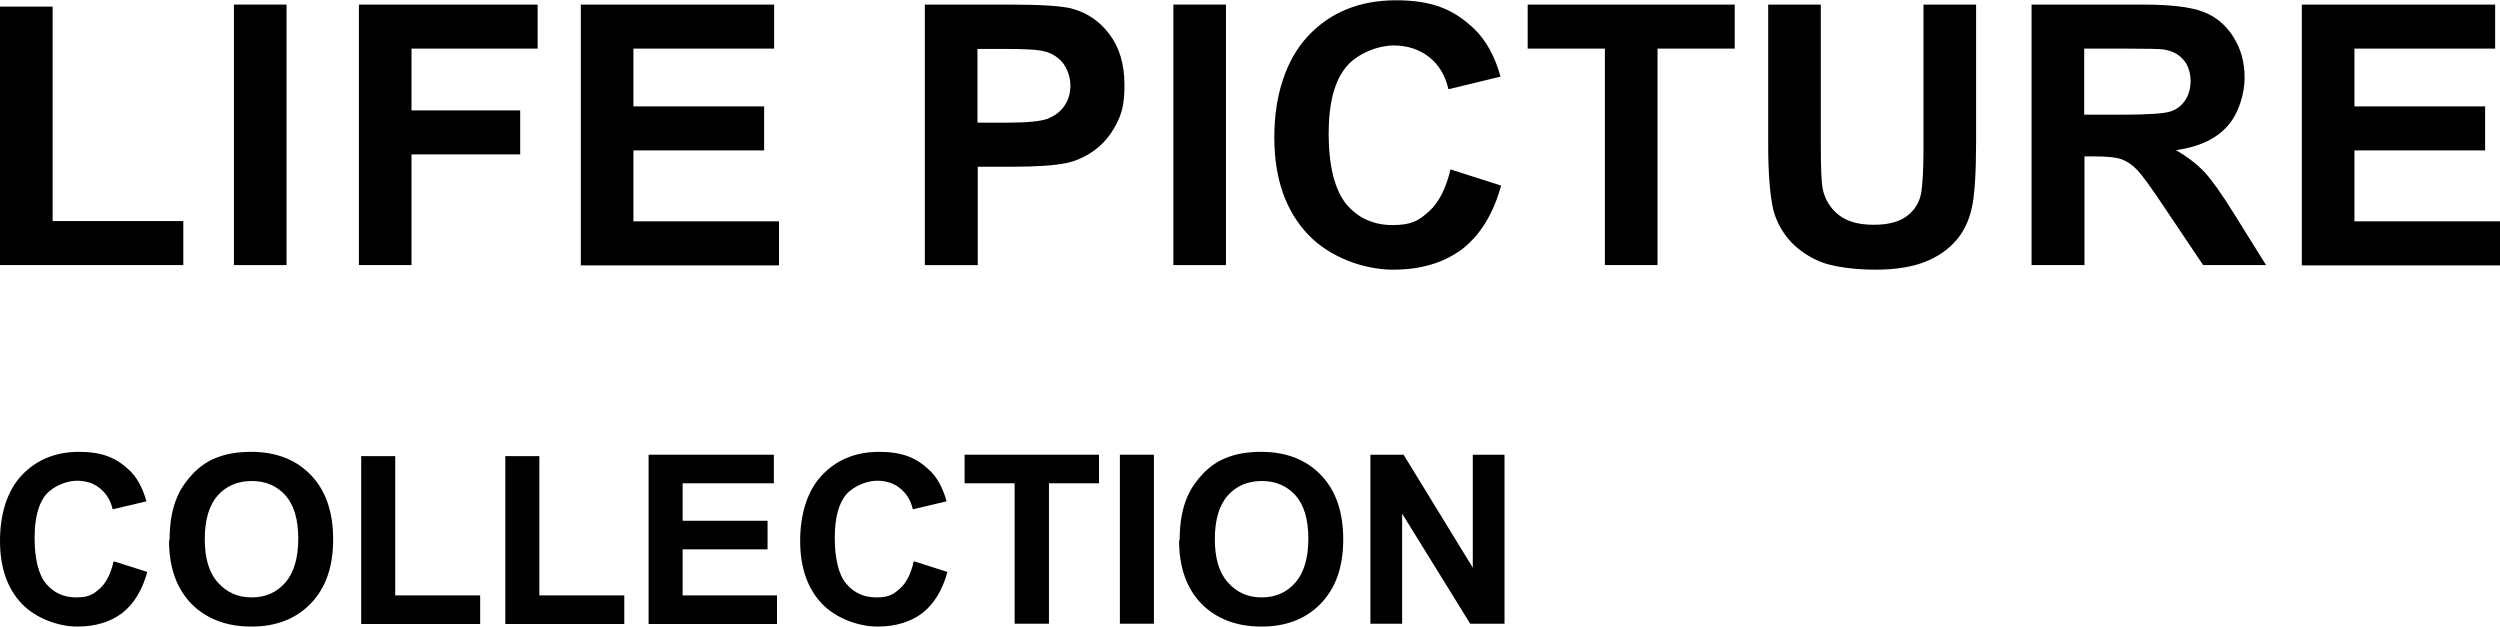 <?xml version="1.0" encoding="UTF-8"?>
<svg id="_レイヤー_1" xmlns="http://www.w3.org/2000/svg" version="1.1" viewBox="0 0 874.2 219.1">
  <!-- Generator: Adobe Illustrator 29.3.1, SVG Export Plug-In . SVG Version: 2.1.0 Build 151)  -->
  <g>
    <path d="M0,92.7V2.3h18.4v75h45.7v15.4s-64.1,0-64.1,0Z"/>
    <path d="M81.8,92.7V1.6h18.4v91.1h-18.4Z"/>
    <path d="M125.5,92.7V1.6h62.5v15.4h-44.1v21.6h38v15.4h-38v38.7s-18.4,0-18.4,0Z"/>
    <path d="M203.1,92.7V1.6h67.6v15.4h-49.2v20.2h45.7v15.4h-45.7v24.8h50.9v15.4h-69.3Z"/>
    <path d="M323.4,92.7V1.6h29.5c11.2,0,18.5.5,21.9,1.4,5.2,1.4,9.6,4.3,13.1,8.9,3.5,4.6,5.3,10.5,5.3,17.7s-1,10.3-3,14.1-4.6,6.8-7.7,9-6.3,3.6-9.5,4.3c-4.4.9-10.8,1.3-19.1,1.3h-12v34.4h-18.5ZM341.8,17v25.9h10.1c7.3,0,12.1-.5,14.5-1.4,2.4-1,4.4-2.4,5.8-4.5,1.4-2,2.1-4.4,2.1-7.1s-1-6-2.9-8.2c-1.9-2.2-4.4-3.5-7.4-4-2.2-.4-6.6-.6-13.2-.6h-9Z"/>
    <path d="M410.3,92.7V1.6h18.4v91.1h-18.4Z"/>
    <path d="M507.1,59.2l17.8,5.7c-2.7,9.9-7.3,17.3-13.6,22.2-6.4,4.8-14.4,7.2-24.2,7.2s-22-4.1-29.8-12.4-11.7-19.6-11.7-33.9,3.9-26.9,11.7-35.3C465.1,4.3,475.4.1,488.2.1s20.2,3.3,27.2,9.9c4.1,3.9,7.3,9.5,9.3,16.8l-18.2,4.4c-1.1-4.7-3.3-8.5-6.7-11.2-3.4-2.7-7.6-4.1-12.5-4.1s-12.2,2.4-16.4,7.3-6.3,12.7-6.3,23.6,2.1,19.7,6.2,24.6,9.5,7.3,16.2,7.3,9.1-1.6,12.6-4.7,6-8,7.6-14.7h-.1Z"/>
    <path d="M561.2,92.7V17h-27V1.6h72.4v15.4h-27v75.7h-18.4Z"/>
    <path d="M618.3,1.6h18.4v49.4c0,7.8.2,12.9.7,15.2.8,3.7,2.7,6.7,5.6,9,3,2.3,7,3.4,12.2,3.4s9.2-1.1,11.8-3.2c2.7-2.1,4.2-4.8,4.8-7.9.5-3.1.8-8.3.8-15.5V1.6h18.4v47.9c0,10.9-.5,18.7-1.5,23.2s-2.8,8.3-5.5,11.4-6.2,5.6-10.7,7.4-10.3,2.8-17.5,2.8-15.3-1-19.8-3-8-4.6-10.7-7.8c-2.6-3.2-4.3-6.6-5.2-10.1-1.2-5.2-1.8-12.9-1.8-23.1V1.6Z"/>
    <path d="M710.4,92.7V1.6h38.7c9.7,0,16.8.8,21.2,2.5,4.4,1.6,7.9,4.5,10.6,8.7,2.7,4.2,4,9,4,14.4s-2,12.5-6,16.9c-4,4.5-10,7.3-18,8.4,4,2.3,7.3,4.9,9.9,7.6,2.6,2.8,6.1,7.7,10.5,14.8l11.1,17.8h-22l-13.3-19.8c-4.7-7.1-8-11.6-9.7-13.4-1.7-1.8-3.6-3.1-5.5-3.8s-5-1-9.3-1h-3.7v38h-18.5ZM728.8,40.1h13.6c8.8,0,14.3-.4,16.5-1.1,2.2-.7,3.9-2,5.2-3.9,1.2-1.8,1.9-4.1,1.9-6.8s-.8-5.5-2.5-7.4c-1.6-1.9-3.9-3.1-6.9-3.6-1.5-.2-6-.3-13.4-.3h-14.4v23.1h0Z"/>
    <path d="M804.9,92.7V1.6h67.6v15.4h-49.2v20.2h45.7v15.4h-45.7v24.8h50.9v15.4h-69.3Z"/>
  </g>
  <g>
    <path d="M39.9,196.3l11.6,3.7c-1.8,6.5-4.7,11.2-8.8,14.4-4.1,3.1-9.4,4.7-15.7,4.7s-14.3-2.7-19.4-8c-5.1-5.4-7.6-12.7-7.6-22s2.5-17.5,7.6-22.9,11.8-8.2,20-8.2,13.1,2.1,17.6,6.4c2.7,2.5,4.7,6.2,6,10.9l-11.8,2.8c-.7-3.1-2.2-5.5-4.4-7.3s-4.9-2.7-8.1-2.7-7.9,1.6-10.7,4.7c-2.7,3.1-4.1,8.2-4.1,15.3s1.3,12.8,4,16,6.2,4.8,10.5,4.8,5.9-1,8.2-3,3.9-5.2,4.9-9.5h.2Z"/>
    <path d="M59.3,188.9c0-6,.9-11.1,2.7-15.2,1.3-3,3.2-5.7,5.5-8.1,2.3-2.4,4.9-4.2,7.6-5.3,3.7-1.6,7.9-2.3,12.7-2.3,8.7,0,15.7,2.7,20.9,8.1,5.2,5.4,7.8,12.9,7.8,22.5s-2.6,17-7.8,22.4c-5.2,5.4-12.1,8.1-20.8,8.1s-15.8-2.7-21-8c-5.2-5.4-7.8-12.7-7.8-22.2h.2ZM71.6,188.5c0,6.7,1.5,11.8,4.6,15.2,3.1,3.5,7,5.2,11.8,5.2s8.7-1.7,11.7-5.1c3-3.4,4.6-8.6,4.6-15.4s-1.5-11.8-4.5-15.2c-3-3.3-6.9-5-11.8-5s-8.9,1.7-11.9,5.1c-3,3.4-4.5,8.5-4.5,15.3h0Z"/>
    <path d="M126.3,218.1v-58.6h11.9v48.7h29.7v10h-41.6Z"/>
    <path d="M176.7,218.1v-58.6h11.9v48.7h29.7v10h-41.6Z"/>
    <path d="M226.8,218.1v-59.1h43.8v10h-31.9v13.1h29.7v10h-29.7v16.1h33v10h-44.9Z"/>
    <path d="M319.7,196.3l11.6,3.7c-1.8,6.5-4.7,11.2-8.8,14.4-4.1,3.1-9.4,4.7-15.7,4.7s-14.3-2.7-19.4-8c-5.1-5.4-7.6-12.7-7.6-22s2.5-17.5,7.6-22.9,11.8-8.2,20-8.2,13.1,2.1,17.6,6.4c2.7,2.5,4.7,6.2,6,10.9l-11.8,2.8c-.7-3.1-2.2-5.5-4.4-7.3-2.2-1.8-4.9-2.7-8.1-2.7s-7.9,1.6-10.7,4.7c-2.7,3.1-4.1,8.2-4.1,15.3s1.3,12.8,4,16,6.2,4.8,10.5,4.8,5.9-1,8.2-3c2.3-2,3.9-5.2,4.9-9.5h.2Z"/>
    <path d="M354.8,218.1v-49.1h-17.5v-10h47v10h-17.5v49.1h-12Z"/>
    <path d="M391.6,218.1v-59.1h11.9v59.1h-11.9Z"/>
    <path d="M412.5,188.9c0-6,.9-11.1,2.7-15.2,1.3-3,3.2-5.7,5.5-8.1,2.3-2.4,4.9-4.2,7.6-5.3,3.7-1.6,7.9-2.3,12.7-2.3,8.7,0,15.7,2.7,20.9,8.1,5.2,5.4,7.8,12.9,7.8,22.5s-2.6,17-7.8,22.4-12.1,8.1-20.8,8.1-15.8-2.7-21-8c-5.2-5.4-7.8-12.7-7.8-22.2h.2ZM424.8,188.5c0,6.7,1.5,11.8,4.6,15.2,3.1,3.5,7,5.2,11.8,5.2s8.7-1.7,11.7-5.1c3-3.4,4.6-8.6,4.6-15.4s-1.5-11.8-4.5-15.2c-3-3.3-6.9-5-11.8-5s-8.9,1.7-11.9,5.1c-3,3.4-4.5,8.5-4.5,15.3h0Z"/>
    <path d="M479.2,218.1v-59.1h11.6l24.2,39.5v-39.5h11.1v59.1h-12l-23.8-38.5v38.5h-11.1Z"/>
  </g>
</svg>